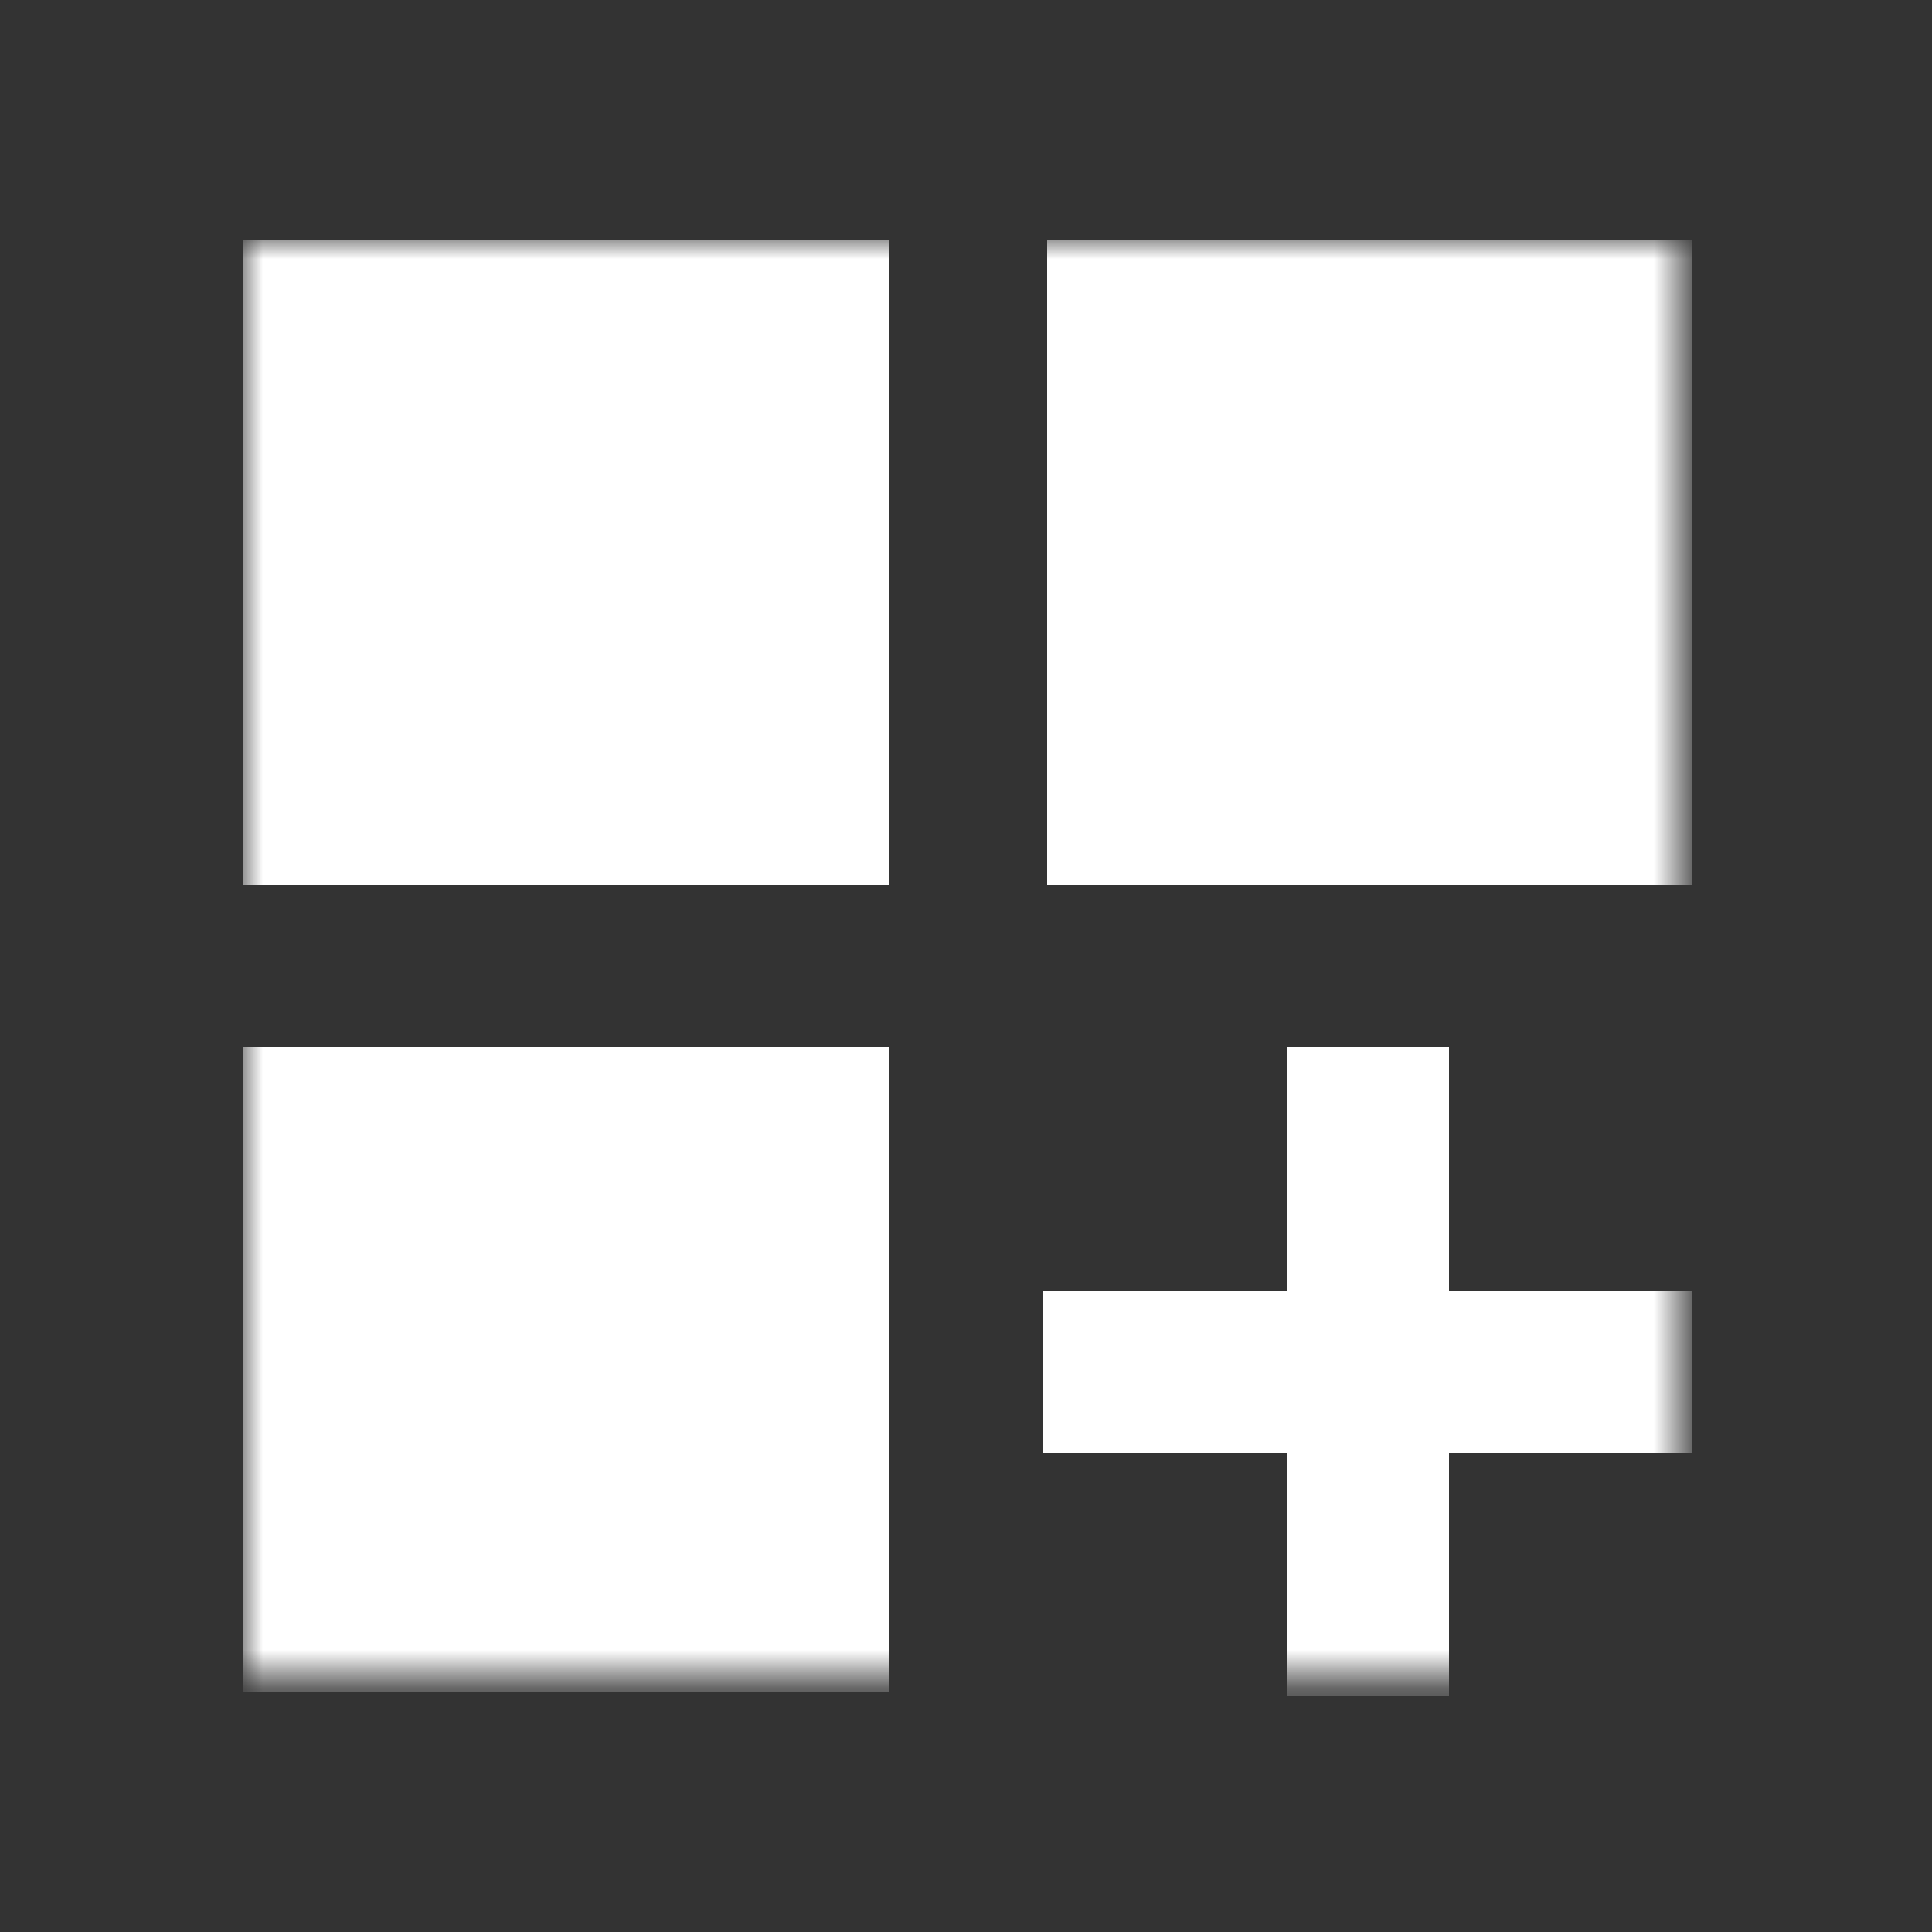 <?xml version="1.0" encoding="utf-8"?>
<!-- Generator: Adobe Illustrator 18.0.0, SVG Export Plug-In . SVG Version: 6.00 Build 0)  -->
<!DOCTYPE svg PUBLIC "-//W3C//DTD SVG 1.1//EN" "http://www.w3.org/Graphics/SVG/1.1/DTD/svg11.dtd">
<svg version="1.1" id="Layer_1" xmlns="http://www.w3.org/2000/svg" xmlns:xlink="http://www.w3.org/1999/xlink" x="0px" y="0px"
	 width="50px" height="50px" viewBox="0 0 50 50" enable-background="new 0 0 50 50" xml:space="preserve">
<rect x="0" y="0" width="50" height="50" fill="#333333" stroke="none"/>
<defs>
	<filter id="Adobe_OpacityMaskFilter" filterUnits="userSpaceOnUse" x="6.3" y="6.2" width="37.5" height="37.5">
		<feColorMatrix  type="matrix" values="1 0 0 0 0  0 1 0 0 0  0 0 1 0 0  0 0 0 1 0"/>
	</filter>
</defs>
<mask maskUnits="userSpaceOnUse" x="6.3" y="6.2" width="37.5" height="37.5" id="mask0_4035_5370">
	<rect y="0" fill="#D9D9D9" filter="url(#Adobe_OpacityMaskFilter)" width="50" height="50"/>
</mask>
<g mask="url(#mask0_4035_5370)">
	<path fill="#FFFFFF" d="M6.3,6.2h16.7v16.7H6.3V6.2z M27.1,6.2h16.7v16.7H27.1V6.2z M6.3,27.1h16.7v16.7H6.3V27.1z M33.3,27.1h4.2
		v6.3h6.3v4.2h-6.3v6.3h-4.2v-6.3h-6.3v-4.2h6.3V27.1z"/>
</g>
</svg>
